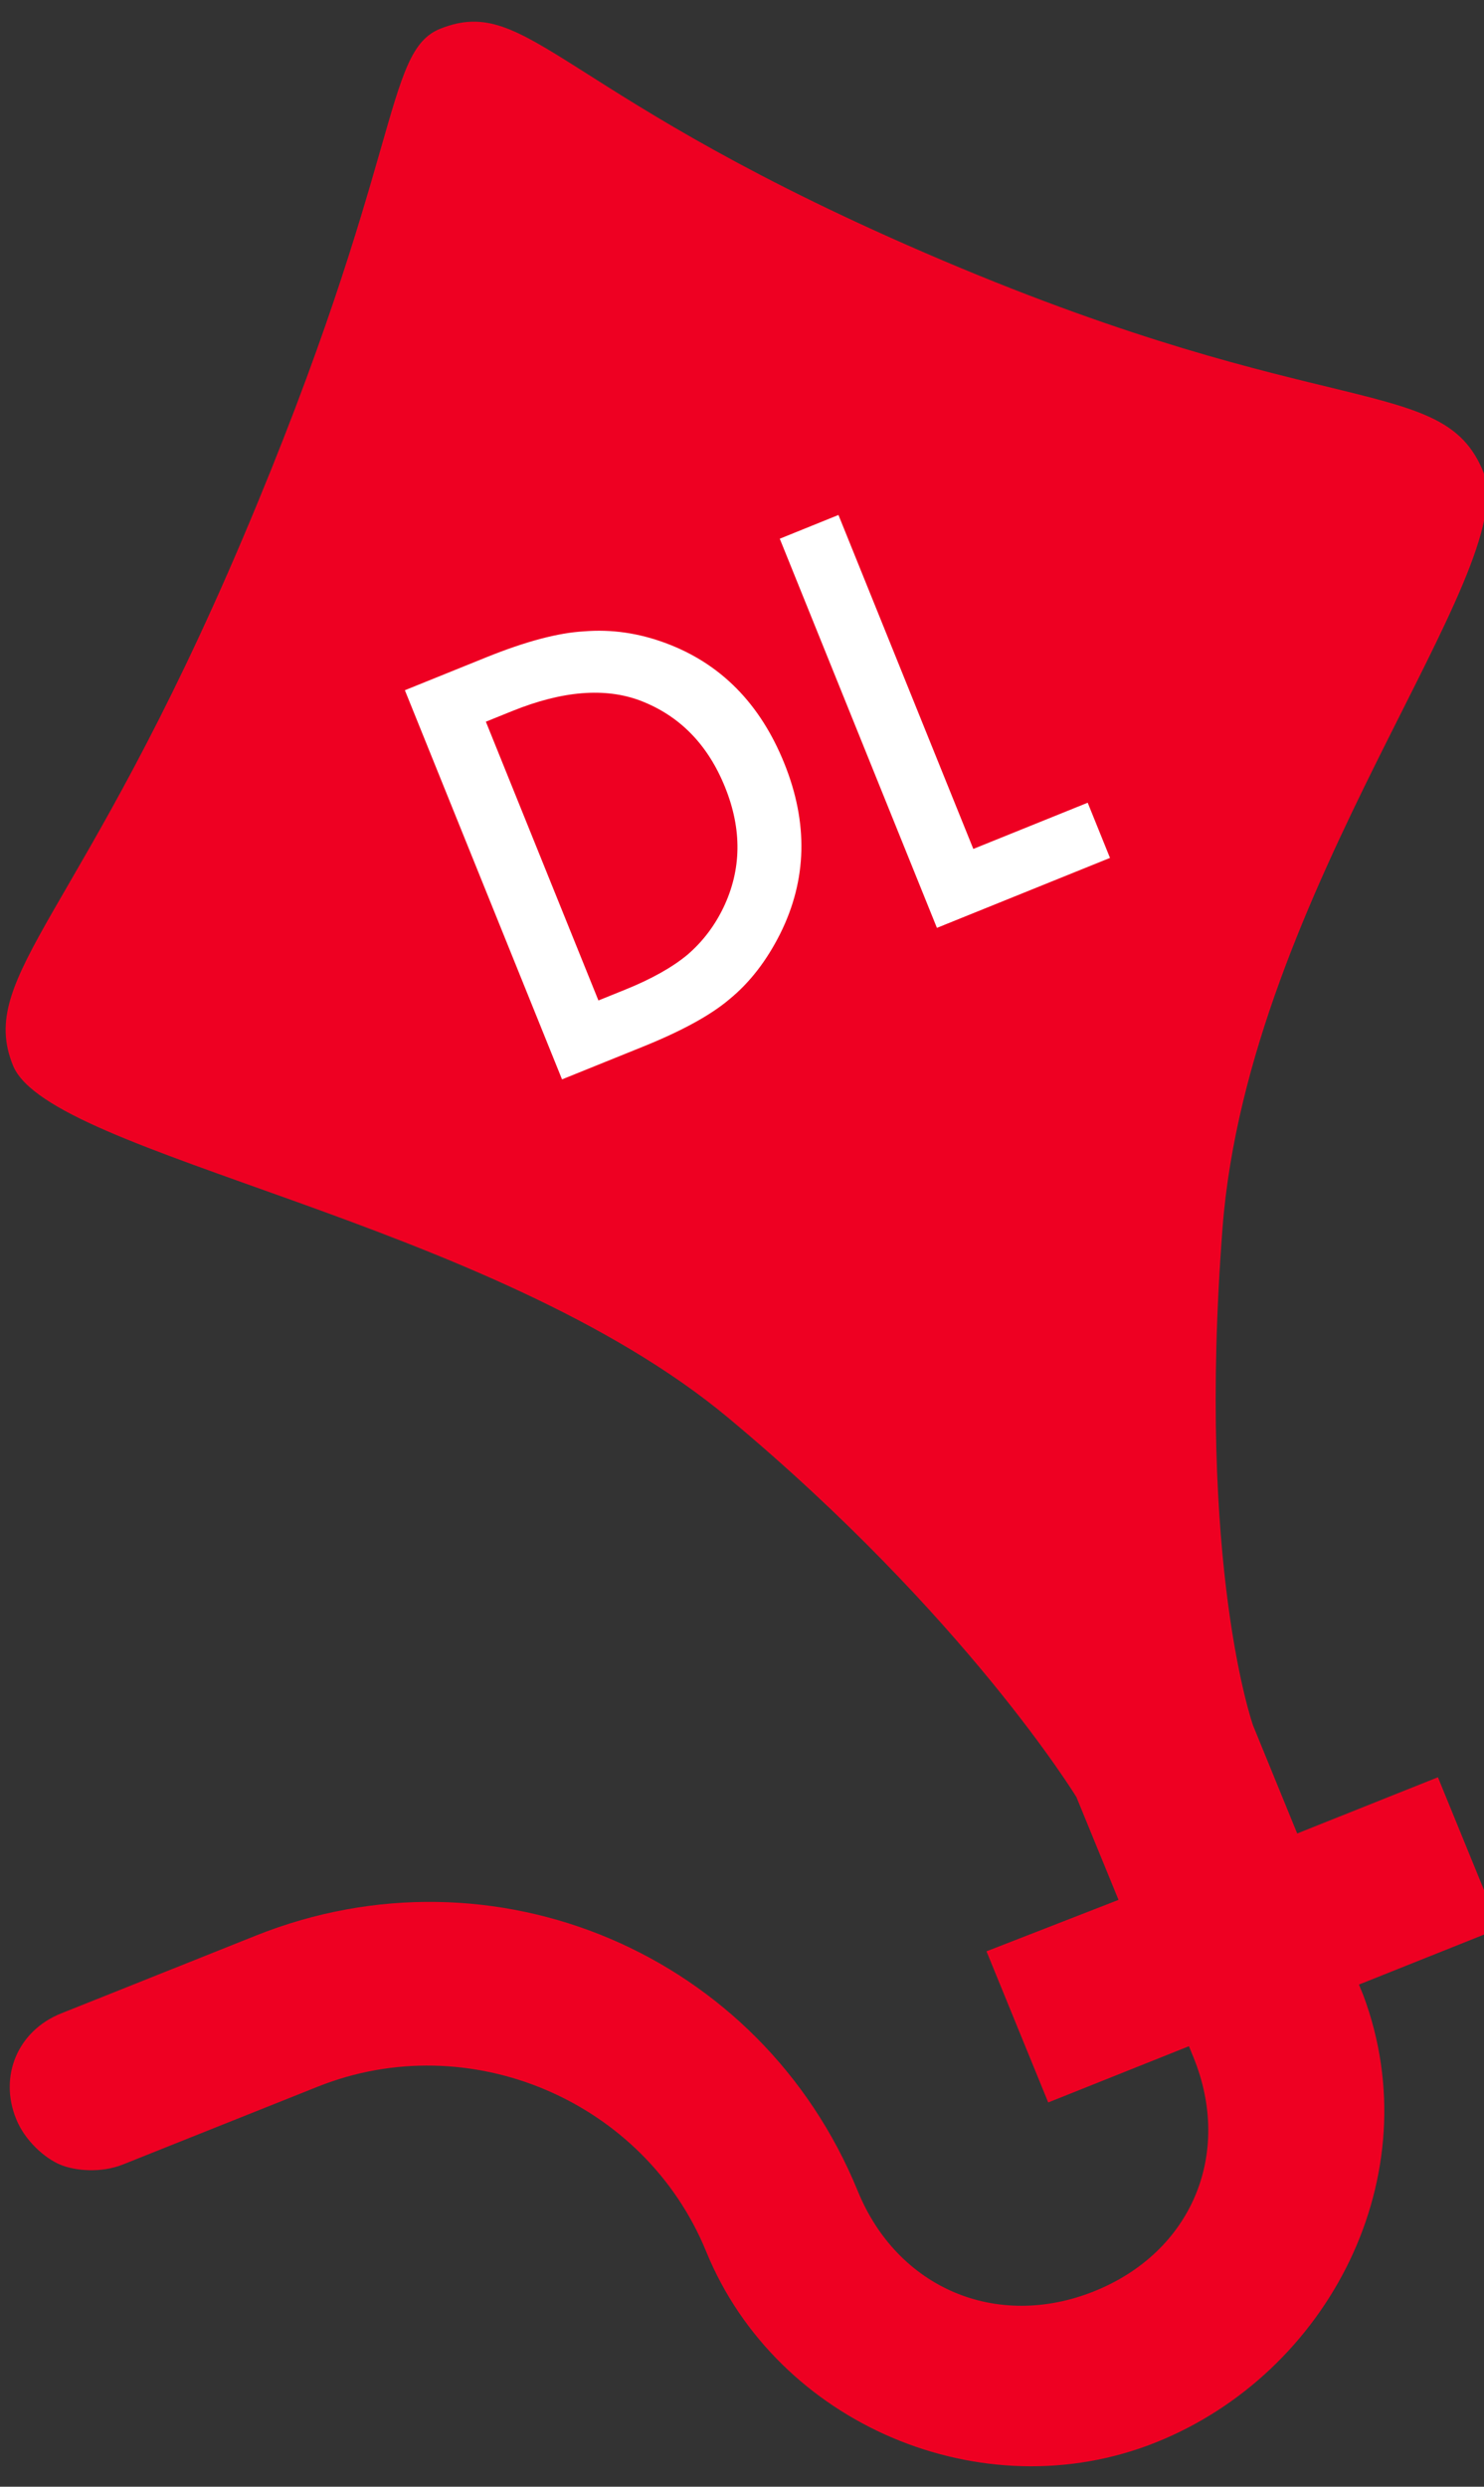 <svg width="40" height="67" viewBox="0 0 40 67" fill="none" xmlns="http://www.w3.org/2000/svg">
<rect x="0" y="0" width="40" height="67" fill="#333333" stroke="none"/>
<g clip-path="url(#clip0_27_19)">
<path d="M36.748 53.762L36.629 53.471L40.422 51.956L38.758 47.885L34.965 49.4L33.776 46.491C33.603 46.899 33.949 46.084 33.776 46.491C33.776 46.491 32.251 42.216 32.952 33.094C33.653 23.973 41.061 15.347 39.977 12.703C38.894 10.058 35.768 11.414 25.405 7.015C15.043 2.616 14.287 -0.19 11.87 0.773C10.325 1.388 10.886 4.271 6.55 14.486C2.214 24.702 -0.649 26.269 0.352 28.712C1.354 31.156 13.231 32.863 19.639 38.209C26.046 43.554 29.014 48.42 29.014 48.42C28.604 48.245 29.425 48.594 29.014 48.42L30.149 51.189L26.59 52.575L28.254 56.647L32.047 55.132C32.047 55.132 31.096 52.805 32.166 55.423C33.236 58.04 32.112 60.688 29.486 61.737C26.86 62.786 24.19 61.653 23.121 59.035C20.506 52.637 13.319 49.586 6.9 52.15L1.648 54.248C0.481 54.714 -0.038 55.936 0.438 57.099C0.675 57.681 1.205 58.146 1.616 58.32C2.026 58.494 2.729 58.552 3.312 58.319L8.564 56.222C12.649 54.59 17.372 56.595 19.036 60.667C20.938 65.32 26.481 67.673 31.15 65.809C35.818 63.944 38.563 58.619 36.748 53.762Z" fill="#EE0022"/>
<path d="M15.149 29.082L10.913 18.597L13.113 17.708C14.168 17.282 15.043 17.05 15.738 17.011C16.477 16.95 17.212 17.055 17.944 17.328C19.425 17.878 20.49 18.957 21.139 20.564C21.79 22.176 21.753 23.707 21.029 25.159C20.664 25.885 20.211 26.471 19.669 26.916C19.168 27.345 18.386 27.775 17.322 28.204L15.149 29.082ZM16.13 26.956L16.843 26.668C17.554 26.381 18.115 26.067 18.525 25.728C18.932 25.379 19.256 24.956 19.497 24.458C19.989 23.433 20.004 22.349 19.543 21.209C19.079 20.059 18.317 19.282 17.259 18.877C16.308 18.519 15.158 18.612 13.809 19.157L13.096 19.445L16.13 26.956ZM22.6 13.875L26.235 22.873L29.318 21.628L29.919 23.115L25.254 25L21.018 14.515L22.6 13.875Z" fill="white"/>
</g>
<defs>
<clipPath id="clip0_27_19">
<rect width="40" height="67" fill="white"/>
</clipPath>
</defs>
</svg>
